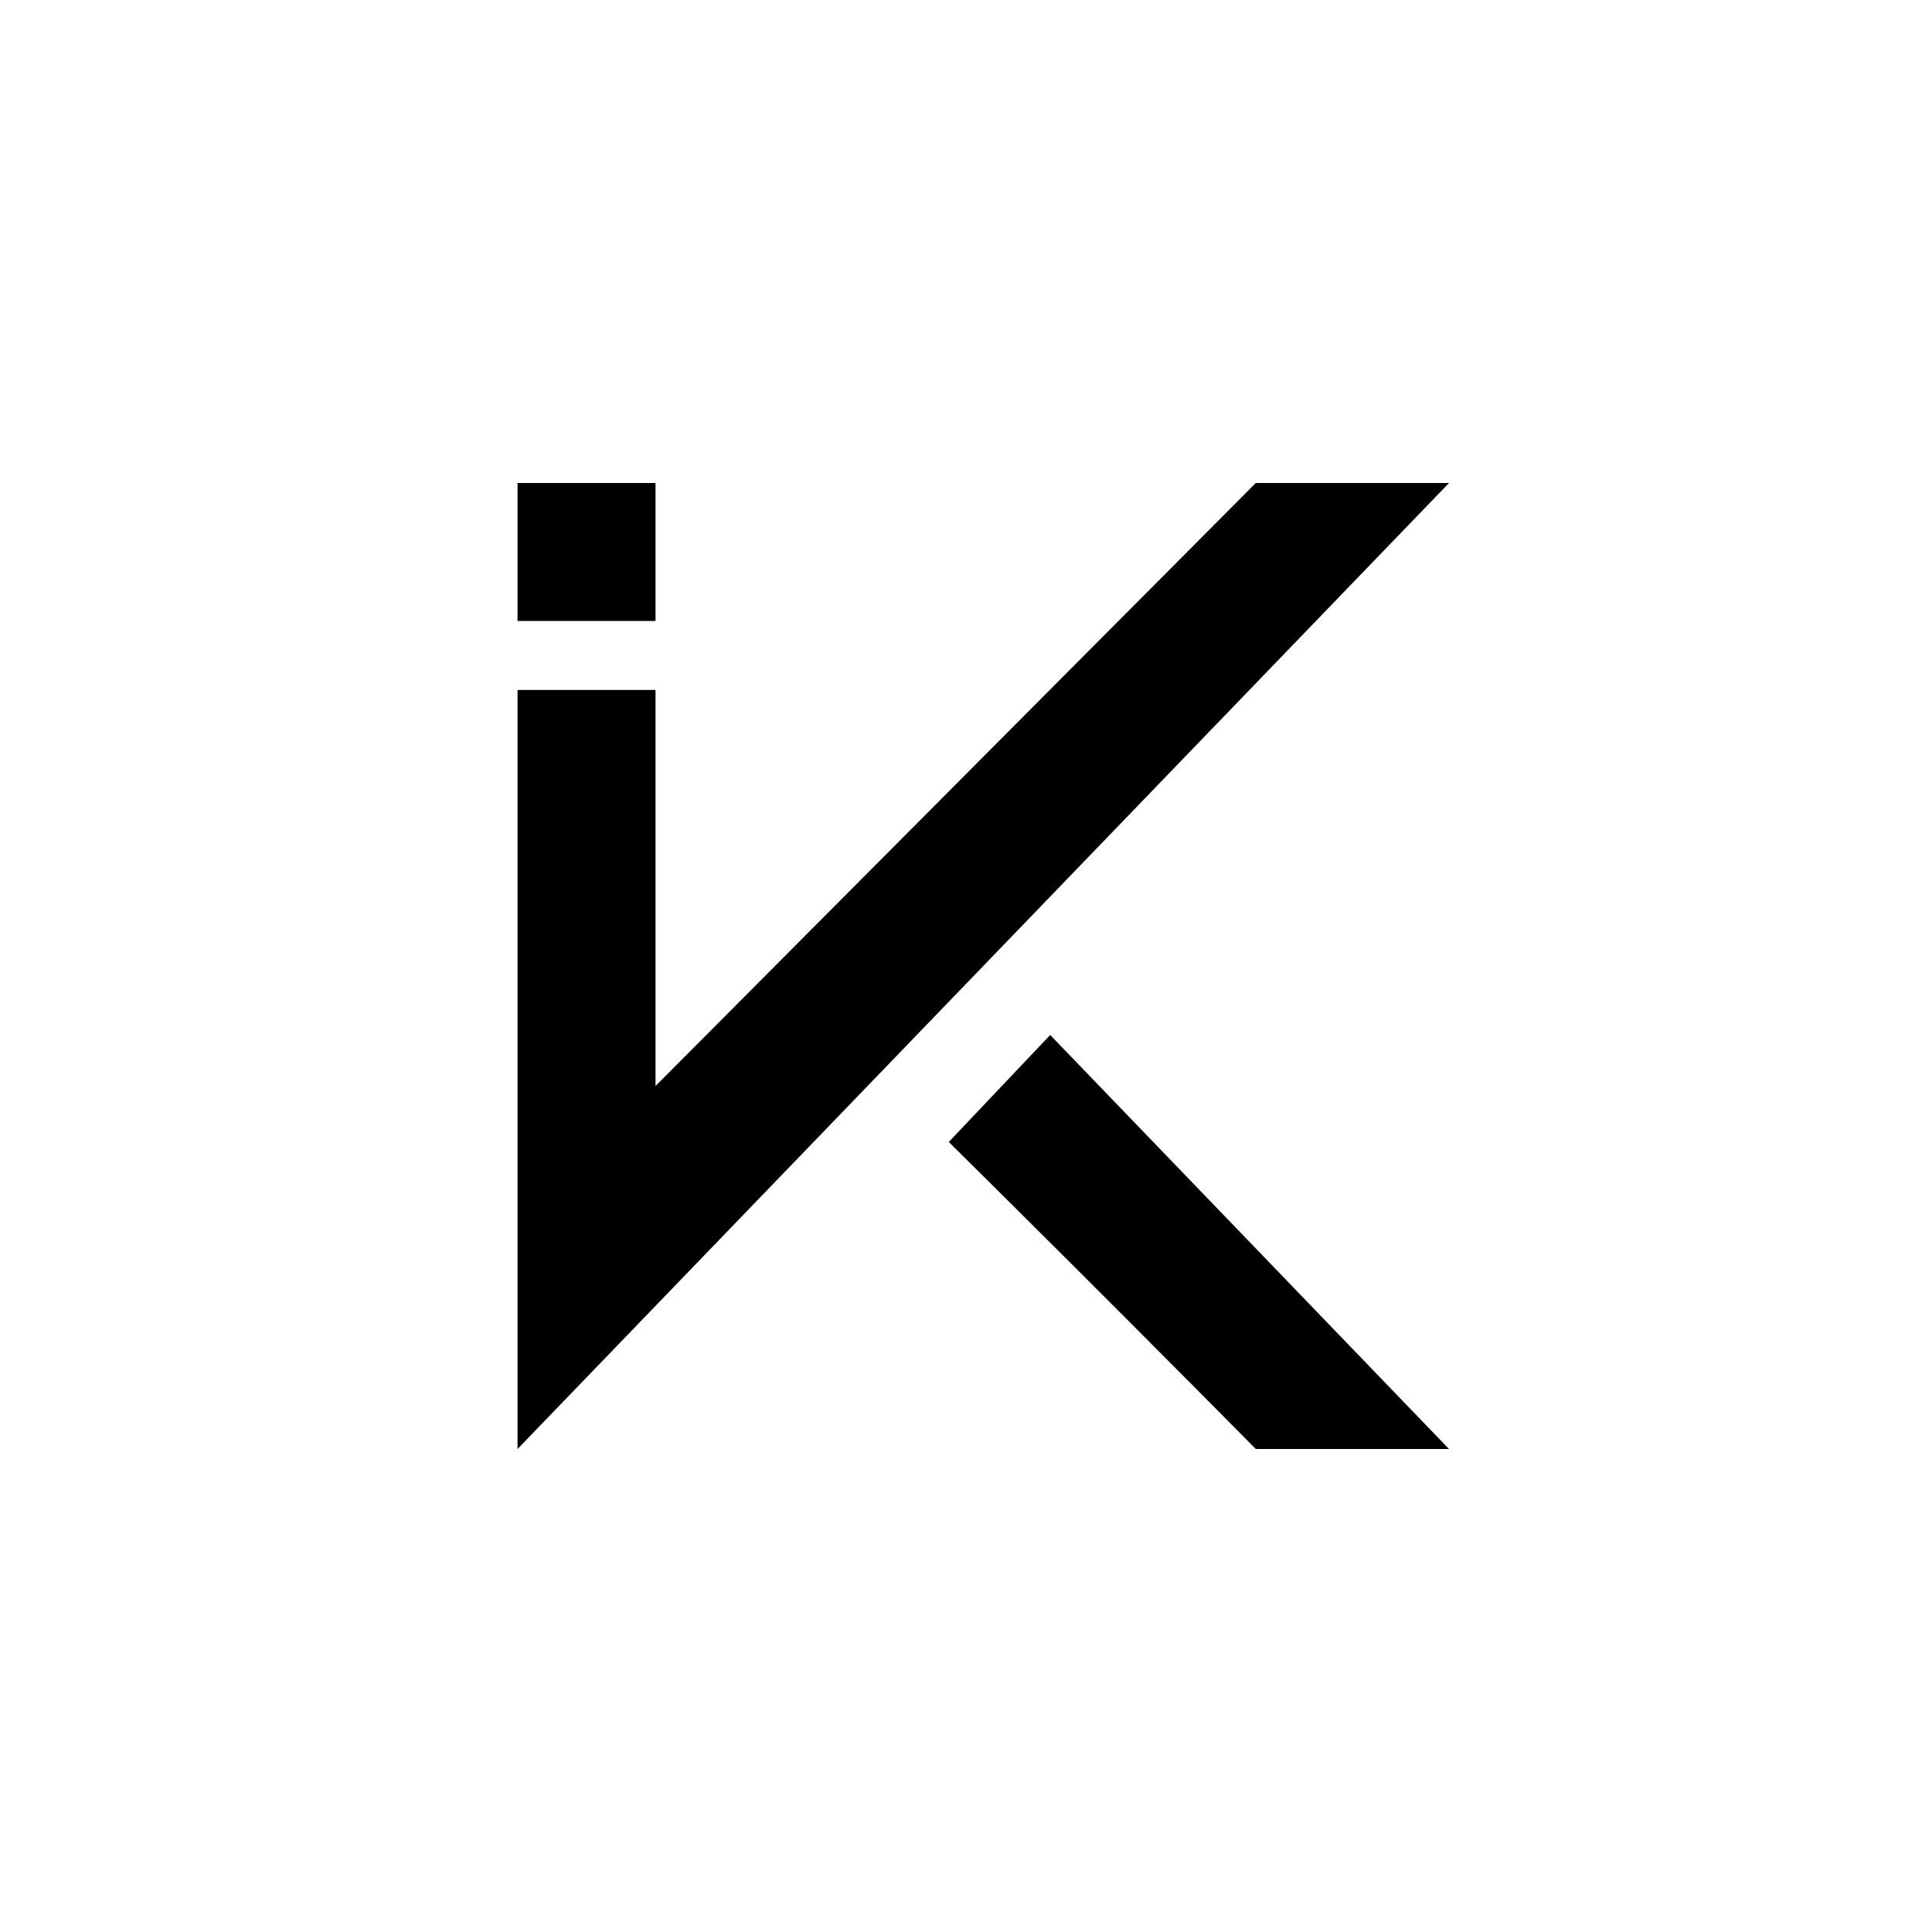 <?xml version="1.0" encoding="utf-8"?>
<!-- Generator: www.svgicons.com -->
<svg xmlns="http://www.w3.org/2000/svg" width="800" height="800" viewBox="0 0 24 24">
<path fill="currentColor" d="M6.429 6v1.714h1.714V6zm0 12V8.571h1.714v4.92L15.6 6H18zm5.357-3.814A515 515 0 0 1 15.6 18H18l-4.954-5.143z"/>
</svg>